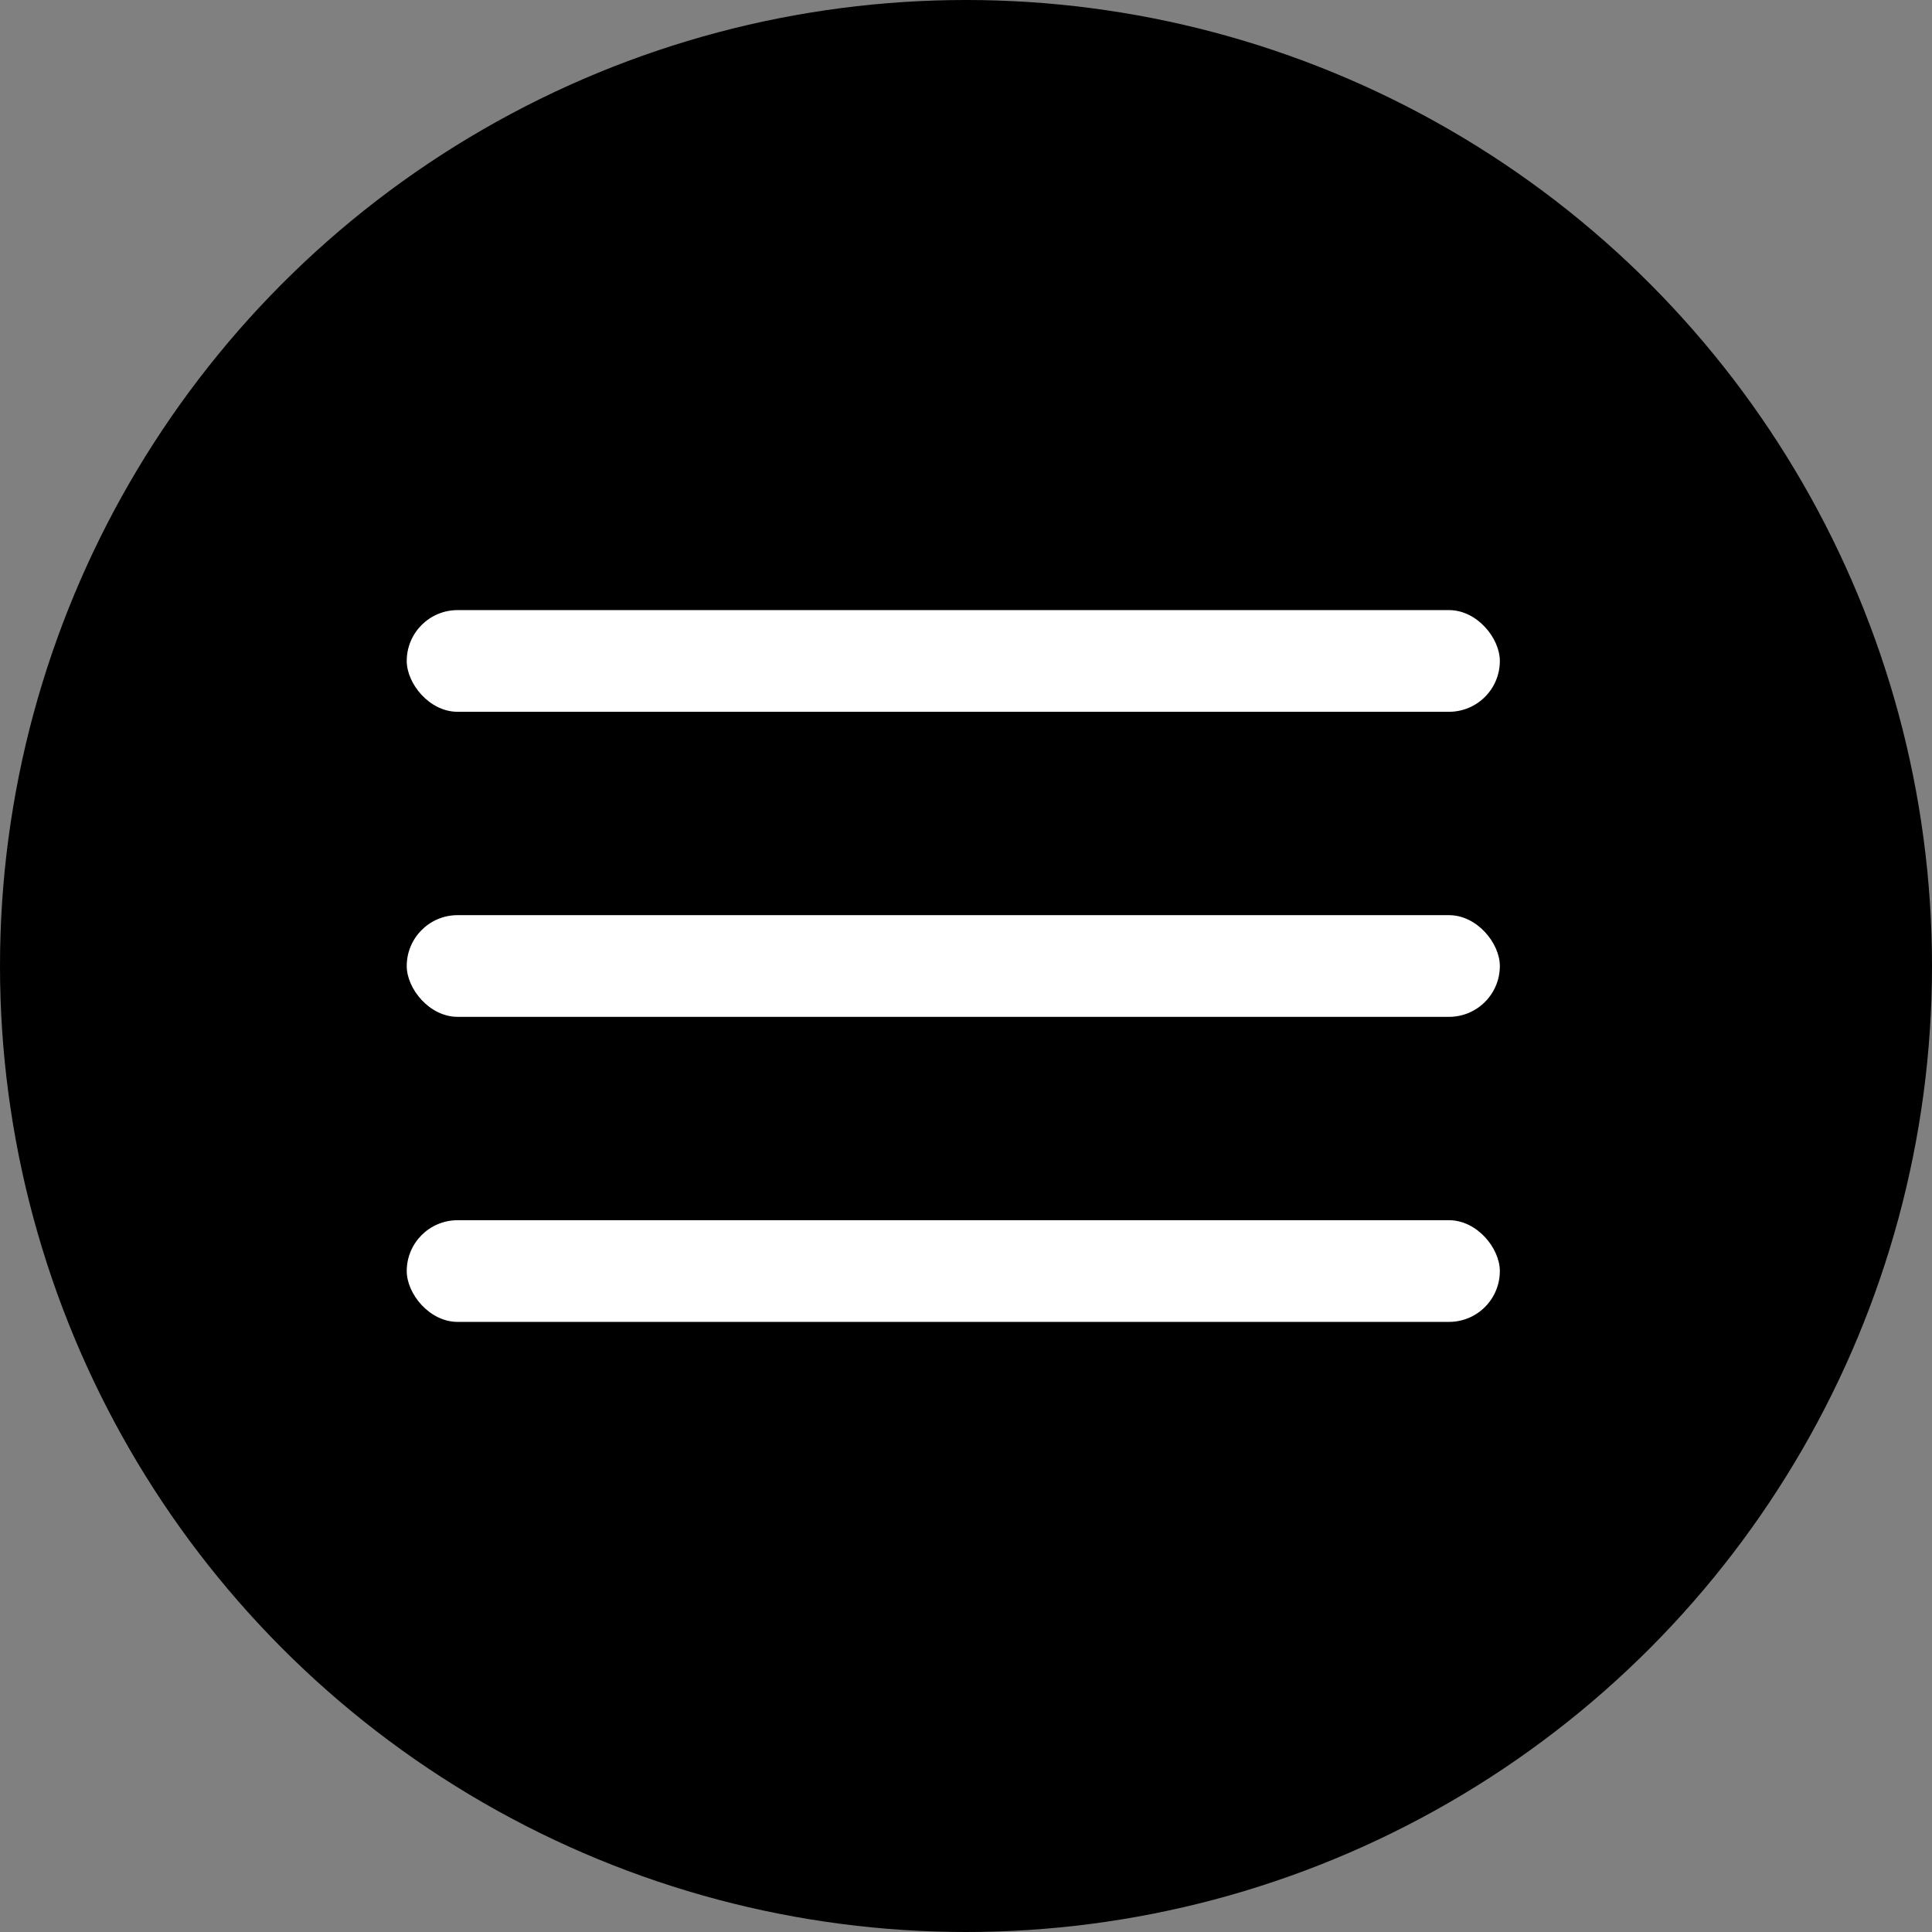 <?xml version="1.0" encoding="UTF-8"?> <svg xmlns="http://www.w3.org/2000/svg" width="76" height="76" viewBox="0 0 76 76" fill="none"><rect x="0" y="0" width="76" height="76" fill="#808080" stroke="none"/><circle cx="38" cy="38" r="38" fill="black"></circle><rect x="16" y="24" width="43" height="4" rx="2" fill="white"></rect><rect x="16" y="36" width="43" height="4" rx="2" fill="white"></rect><rect x="16" y="48" width="43" height="4" rx="2" fill="white"></rect></svg> 